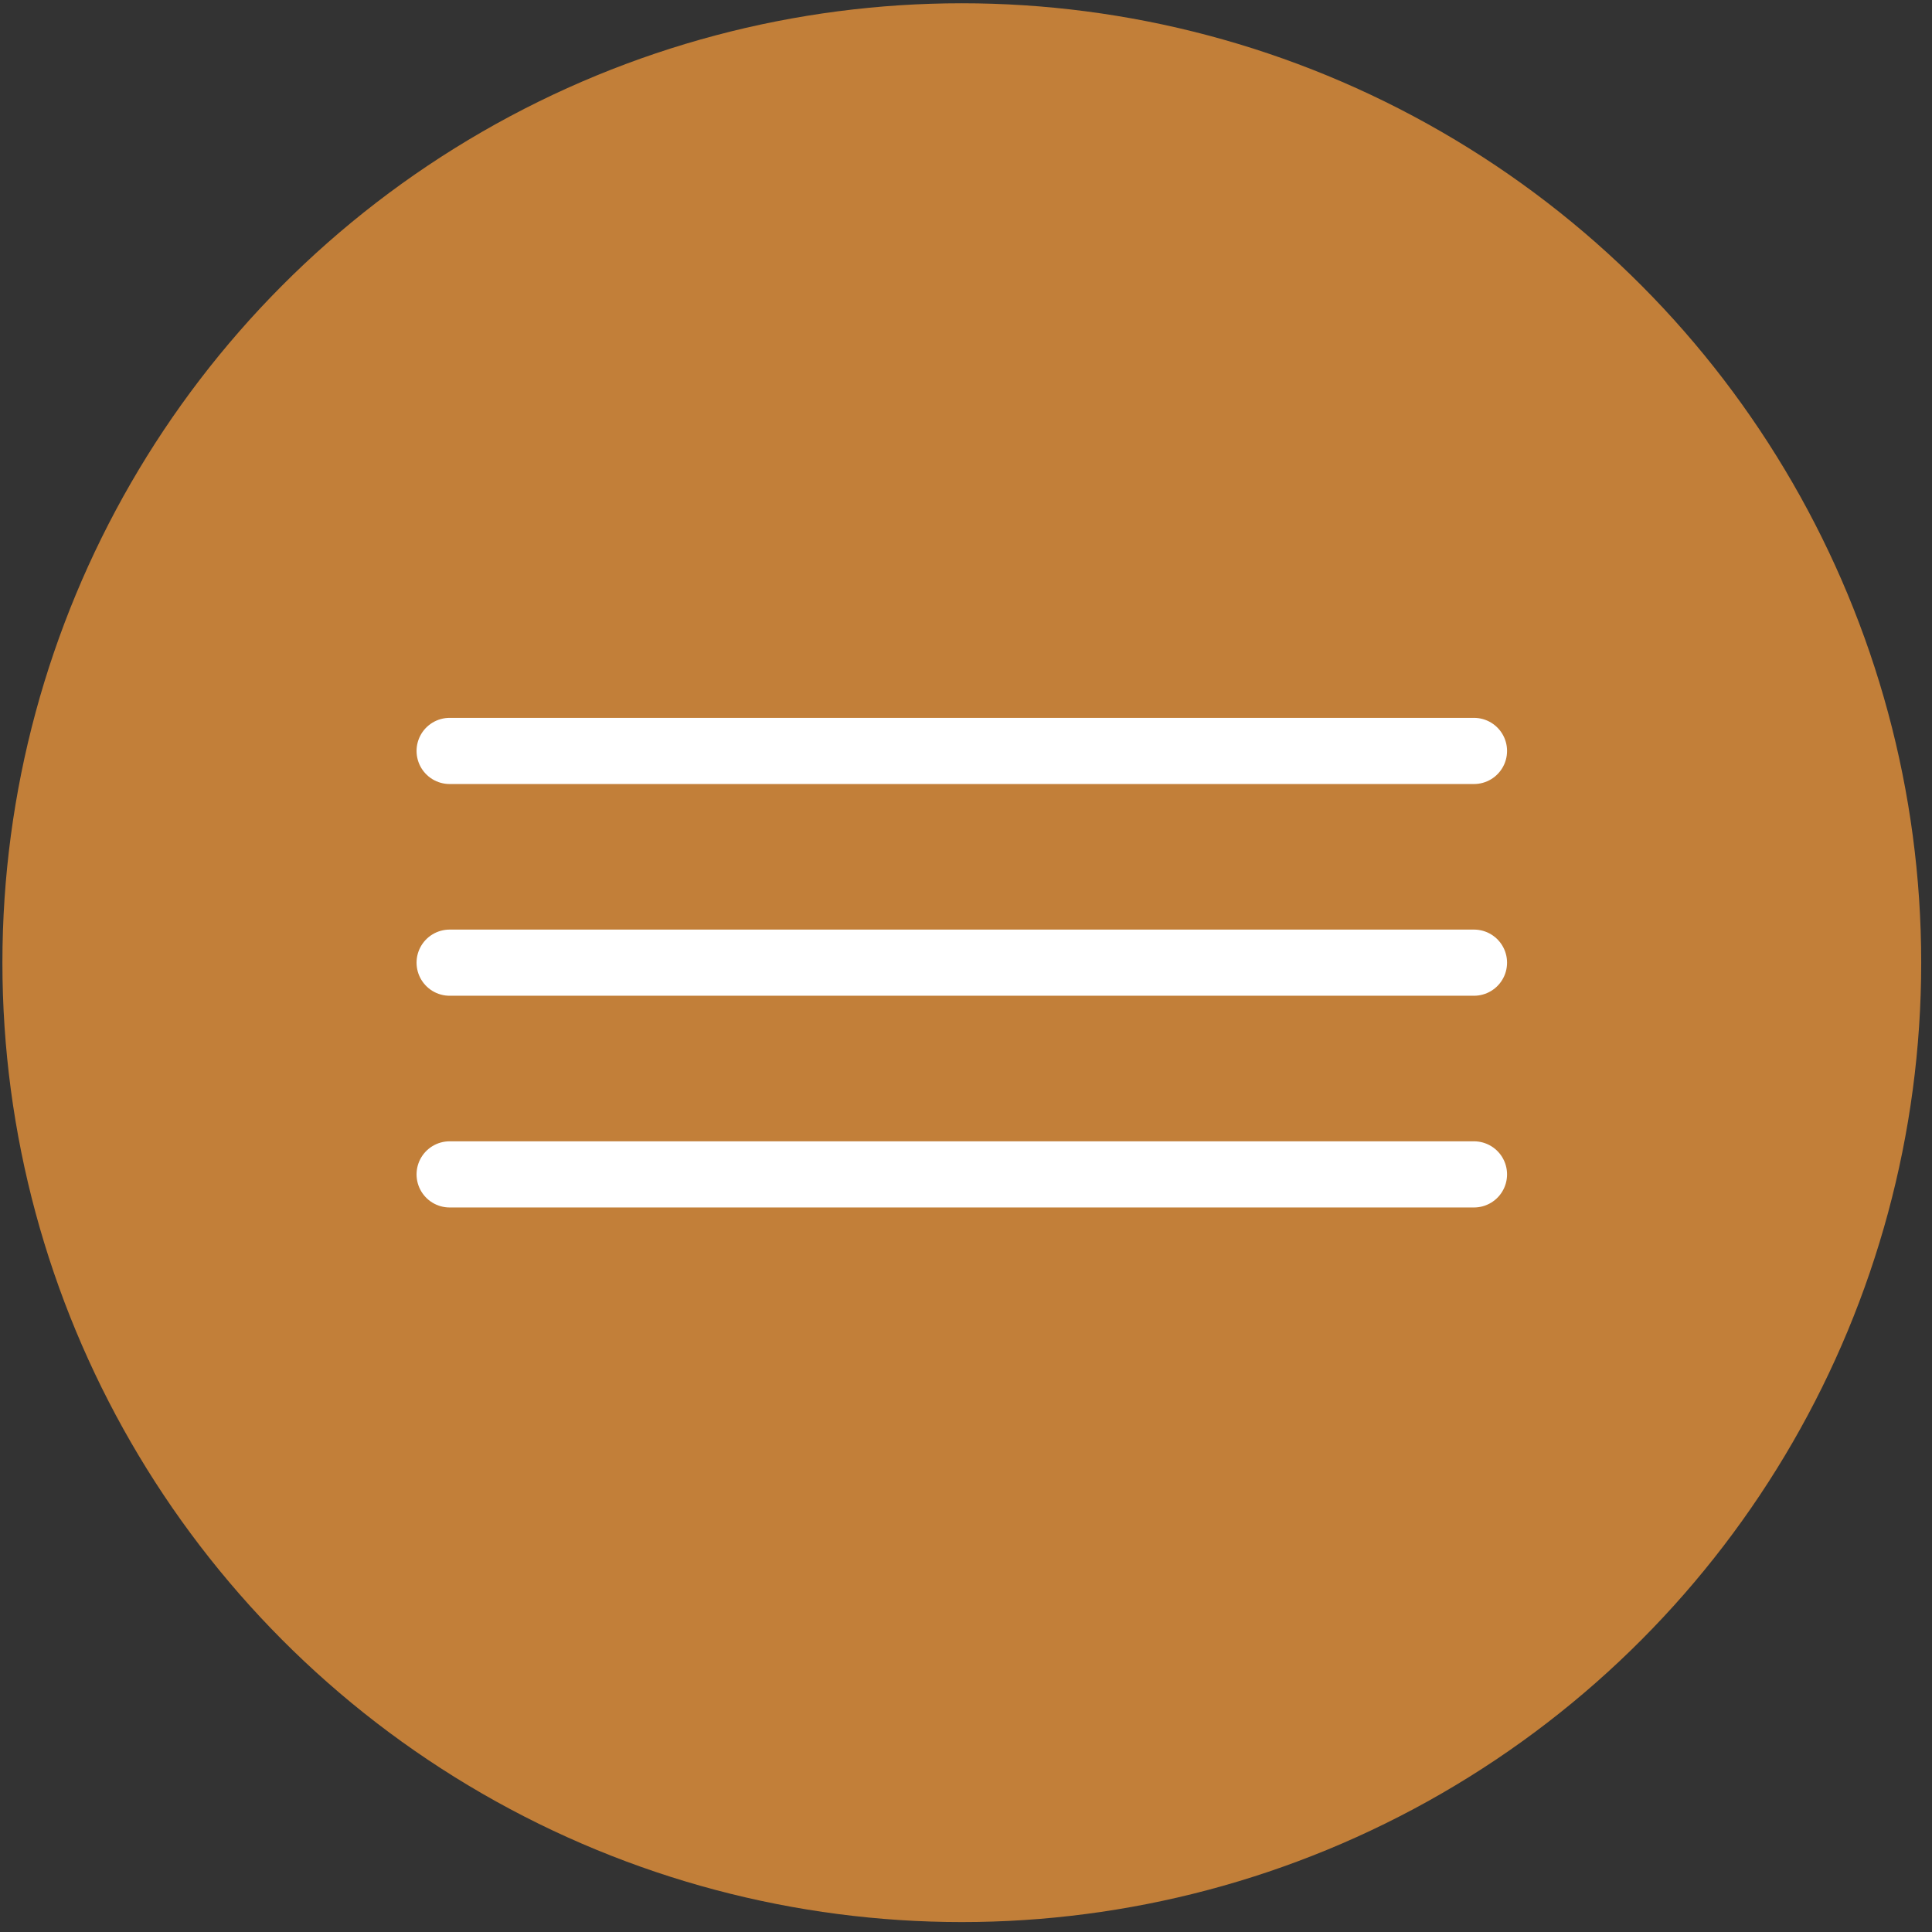 <?xml version="1.0" encoding="UTF-8"?> <svg xmlns="http://www.w3.org/2000/svg" width="146" height="146" viewBox="0 0 146 146" fill="none"><rect x="0" y="0" width="146" height="146" fill="#333333" stroke="none"/> <circle cx="72.683" cy="72.748" r="72.501" fill="#C27F39"></circle> <path d="M33.979 56.748H111.387" stroke="white" stroke-width="5" stroke-linecap="round"></path> <path d="M33.979 72.748H111.387" stroke="white" stroke-width="5" stroke-linecap="round"></path> <path d="M33.979 88.748H111.387" stroke="white" stroke-width="5" stroke-linecap="round"></path> </svg> 
